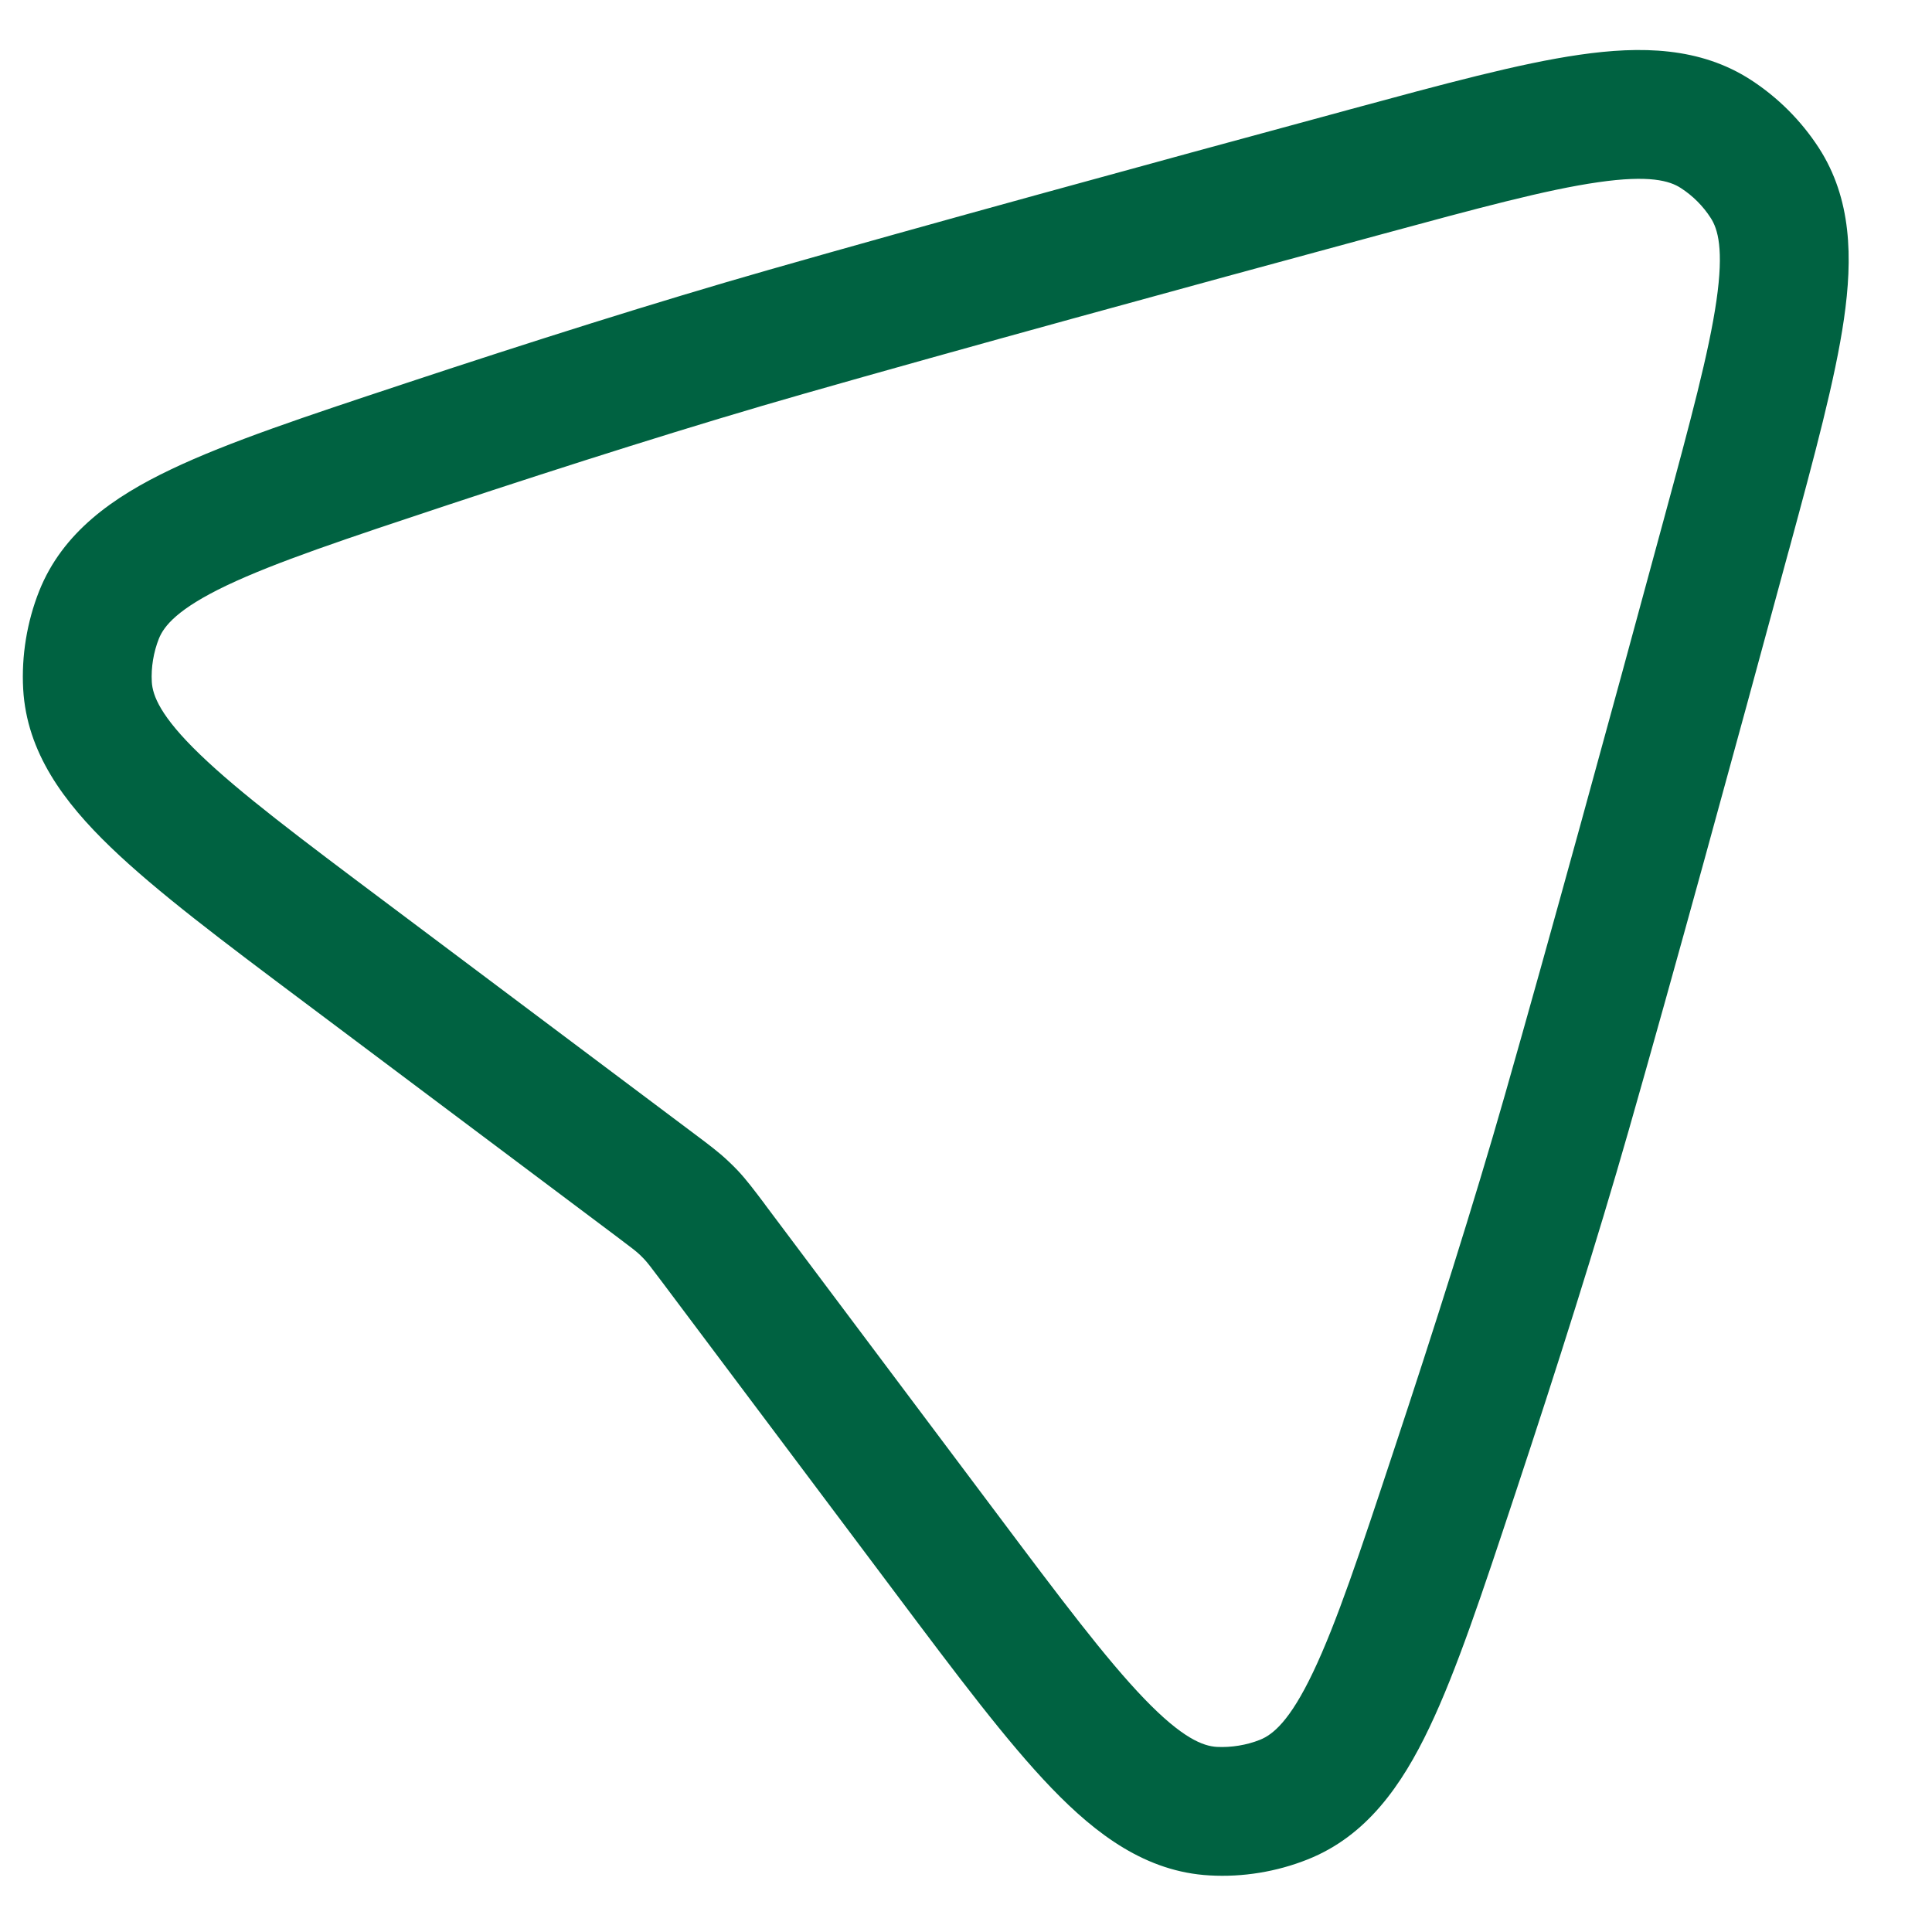 <svg width="21" height="21" viewBox="0 0 21 21" fill="none" xmlns="http://www.w3.org/2000/svg">
<path fill-rule="evenodd" clip-rule="evenodd" d="M19.032 0.869C19.326 1.06 19.578 1.312 19.769 1.606C20.128 2.16 20.139 2.804 20.043 3.468C19.948 4.122 19.725 4.946 19.45 5.961L19.437 6.007C18.843 8.2 18.183 10.609 17.704 12.284C17.357 13.499 16.917 14.886 16.476 16.217L16.46 16.265C16.114 17.309 15.833 18.157 15.537 18.777C15.237 19.408 14.853 19.957 14.214 20.211C13.879 20.345 13.508 20.406 13.148 20.385C12.459 20.347 11.918 19.943 11.43 19.436C10.948 18.936 10.405 18.212 9.736 17.32L7.203 13.943C7.071 13.767 7.036 13.722 6.999 13.683C6.985 13.668 6.97 13.653 6.955 13.639C6.916 13.602 6.871 13.567 6.695 13.435L3.318 10.902C2.425 10.233 1.702 9.69 1.202 9.208C0.695 8.72 0.291 8.179 0.252 7.49C0.232 7.13 0.293 6.759 0.426 6.424C0.681 5.785 1.23 5.401 1.861 5.101C2.481 4.805 3.329 4.524 4.373 4.178L4.421 4.162C5.752 3.721 7.139 3.281 8.354 2.934C10.029 2.455 12.438 1.795 14.63 1.201L14.677 1.188C15.692 0.913 16.516 0.689 17.17 0.595C17.834 0.499 18.478 0.51 19.032 0.869ZM18.594 2.368C18.511 2.239 18.399 2.127 18.27 2.044C18.149 1.965 17.928 1.9 17.37 1.981C16.811 2.061 16.069 2.261 14.997 2.552C12.804 3.146 10.403 3.804 8.738 4.28C7.55 4.619 6.184 5.053 4.861 5.491C3.758 5.857 2.995 6.111 2.463 6.364C1.931 6.618 1.783 6.803 1.727 6.942C1.669 7.088 1.641 7.255 1.65 7.412C1.659 7.559 1.741 7.784 2.173 8.2C2.603 8.615 3.256 9.106 4.198 9.812L7.535 12.315C7.543 12.321 7.551 12.327 7.559 12.333C7.7 12.439 7.813 12.523 7.916 12.621C7.951 12.653 7.984 12.687 8.017 12.721C8.115 12.825 8.199 12.938 8.305 13.078C8.311 13.086 8.317 13.095 8.323 13.103L10.826 16.44C11.532 17.382 12.023 18.034 12.438 18.465C12.854 18.897 13.078 18.979 13.226 18.988C13.383 18.996 13.55 18.969 13.695 18.911C13.835 18.855 14.02 18.707 14.273 18.175C14.527 17.643 14.781 16.88 15.146 15.777C15.585 14.454 16.019 13.088 16.358 11.9C16.834 10.234 17.492 7.834 18.086 5.641C18.377 4.569 18.576 3.827 18.657 3.268C18.738 2.709 18.673 2.489 18.594 2.368Z" fill="#006241"/>
</svg>
